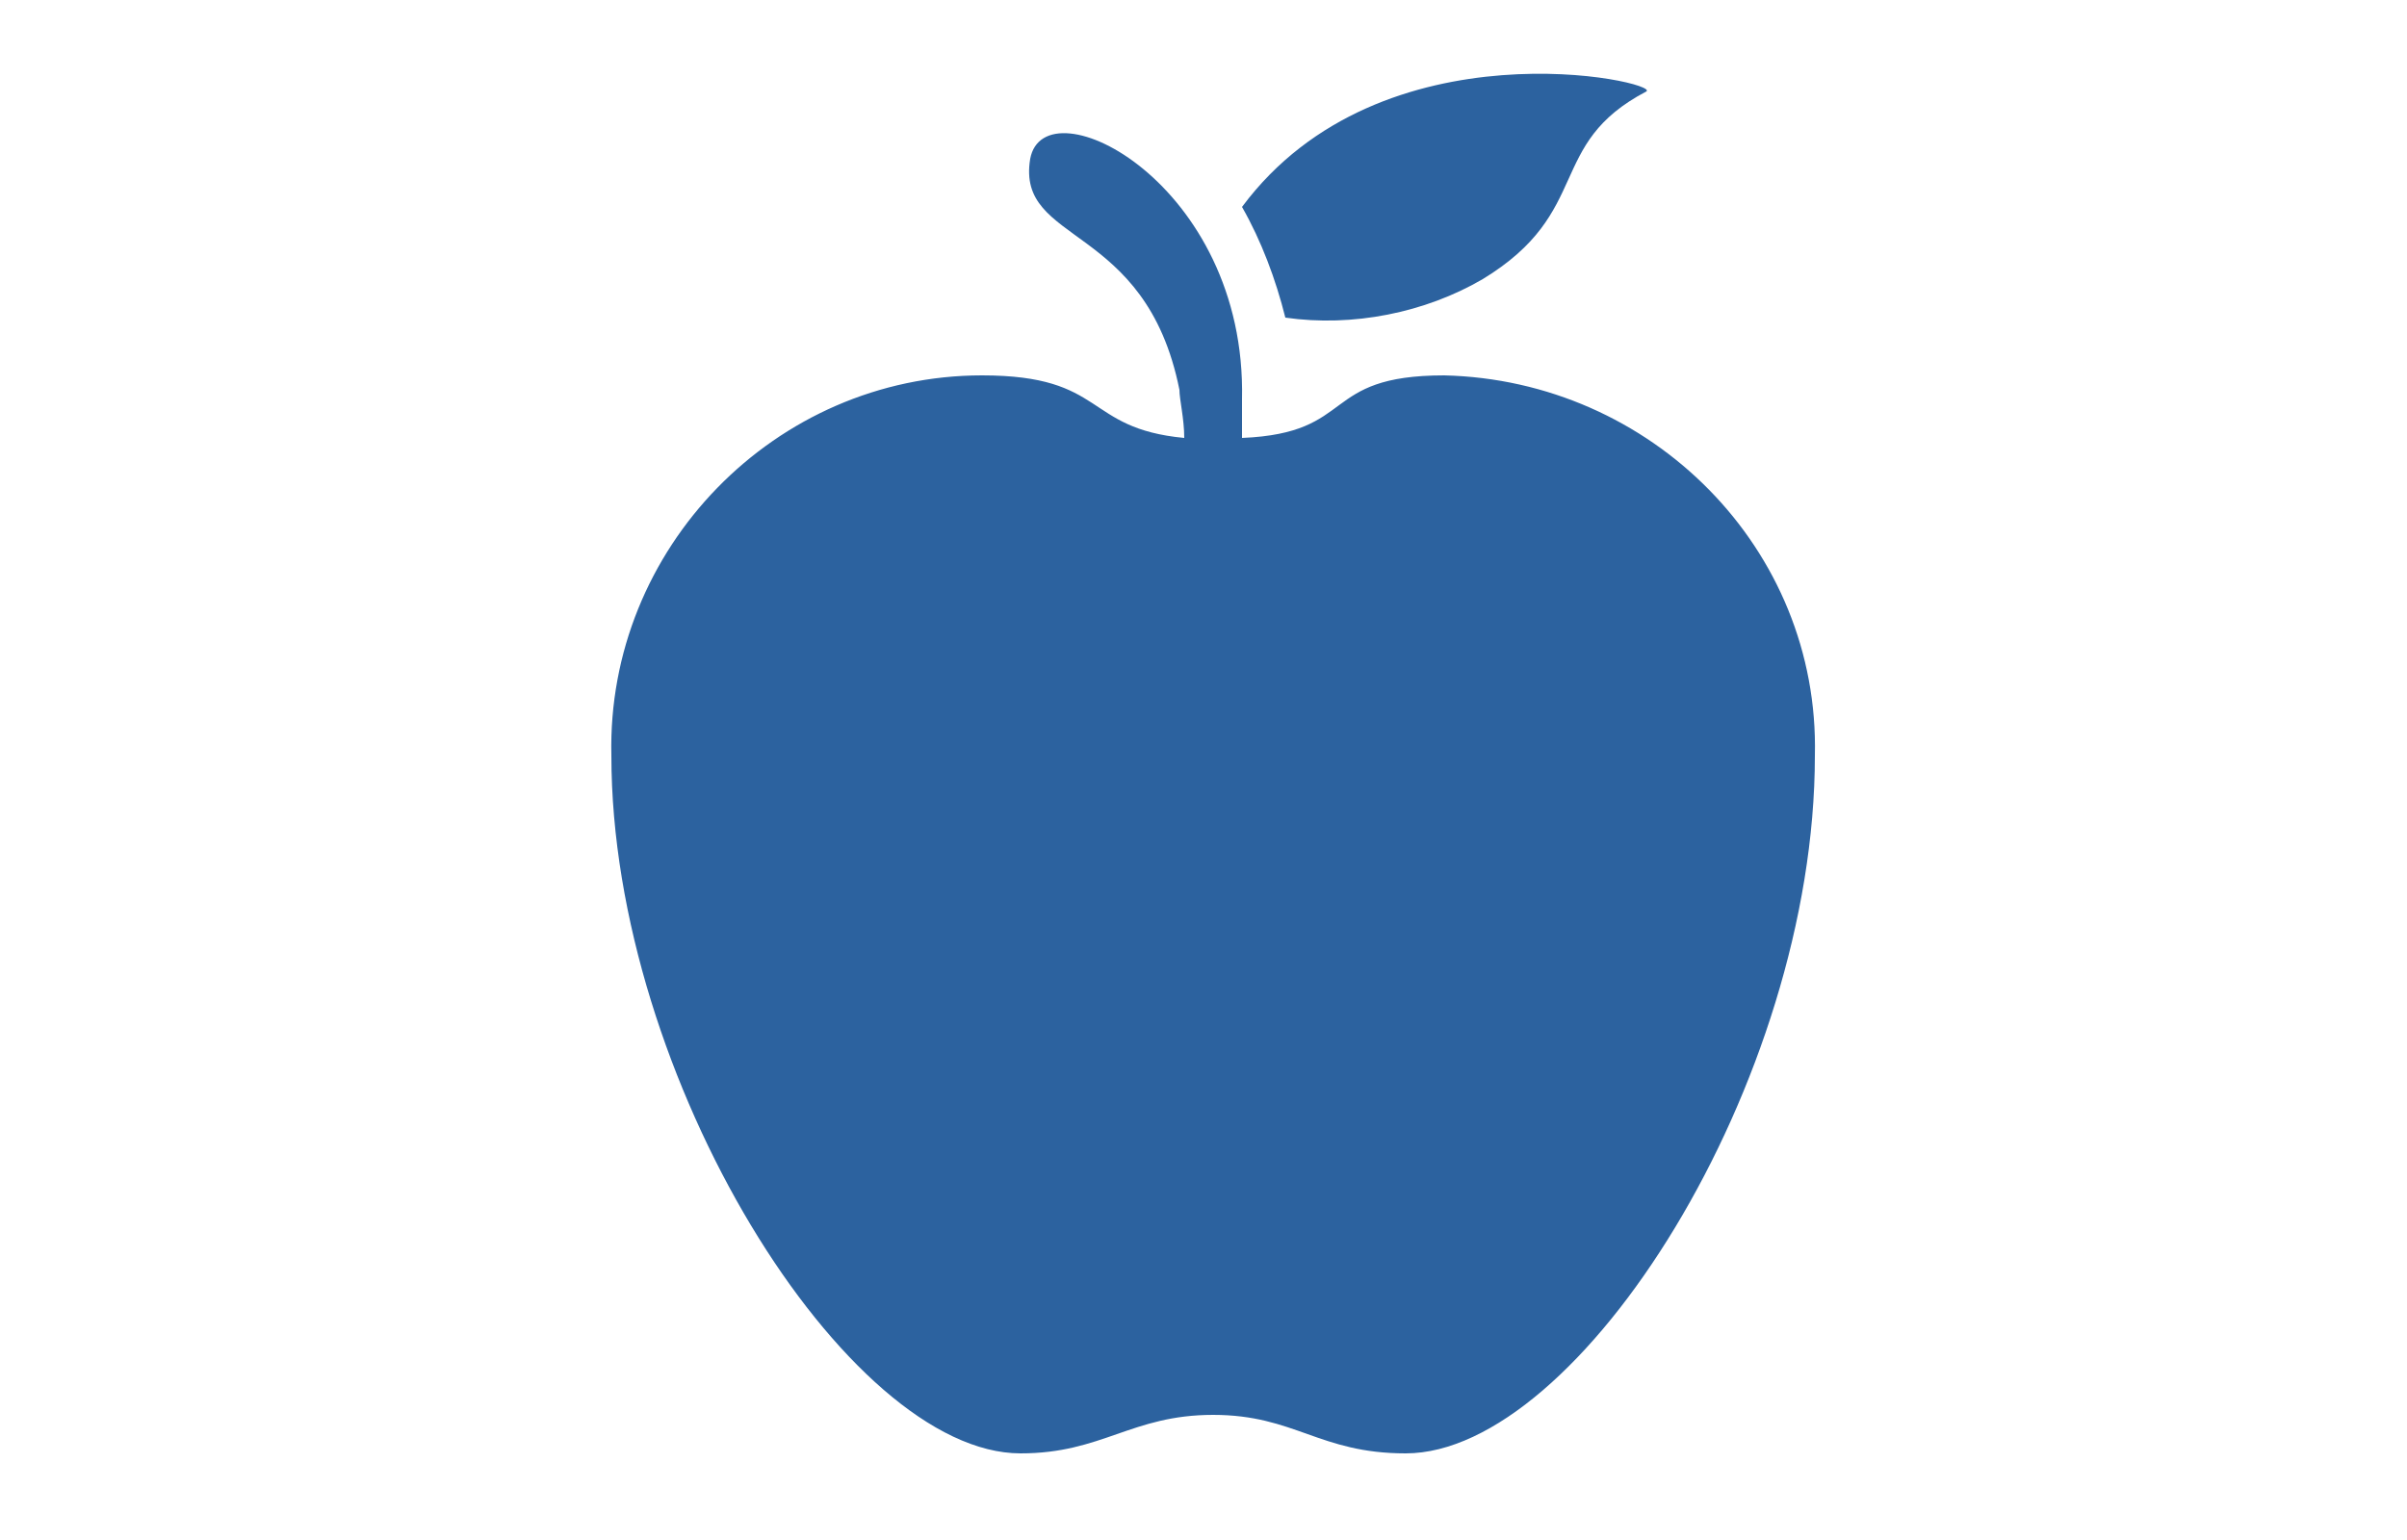 <?xml version="1.0" encoding="utf-8"?>
<!-- Generator: Adobe Illustrator 25.4.8, SVG Export Plug-In . SVG Version: 6.00 Build 0)  -->
<svg version="1.1" id="Layer_1" xmlns="http://www.w3.org/2000/svg" xmlns:xlink="http://www.w3.org/1999/xlink" x="0px" y="0px"
	 viewBox="0 0 50 32" style="enable-background:new 0 0 50 32;" xml:space="preserve">
<style type="text/css">
	.st0{fill:#2C629F;}
</style>
<path class="st0" d="M34.2,1.9c-2.1,1.1-1.1,2.5-3.4,3.9c-1.2,0.7-2.7,1-4.1,0.8c-0.2-0.8-0.5-1.6-0.9-2.3
	C28.7,0.4,34.5,1.7,34.2,1.9z M37.7,15.7c0,6.8-4.9,14.5-8.5,14.5c-1.8,0-2.3-0.8-4-0.8s-2.3,0.8-4,0.8c-3.6,0-8.5-7.8-8.5-14.5
	c-0.1-4.3,3.4-7.9,7.7-7.9c2.6,0,2.1,1.1,4.2,1.3c0-0.4-0.1-0.8-0.1-1c-0.7-3.5-3.4-3-3.1-4.8c0.3-1.6,4.5,0.5,4.4,5
	c0,0.2,0,0.5,0,0.8C28.2,9,27.4,7.8,30,7.8C34.3,7.9,37.8,11.4,37.7,15.7z"/>
</svg>
